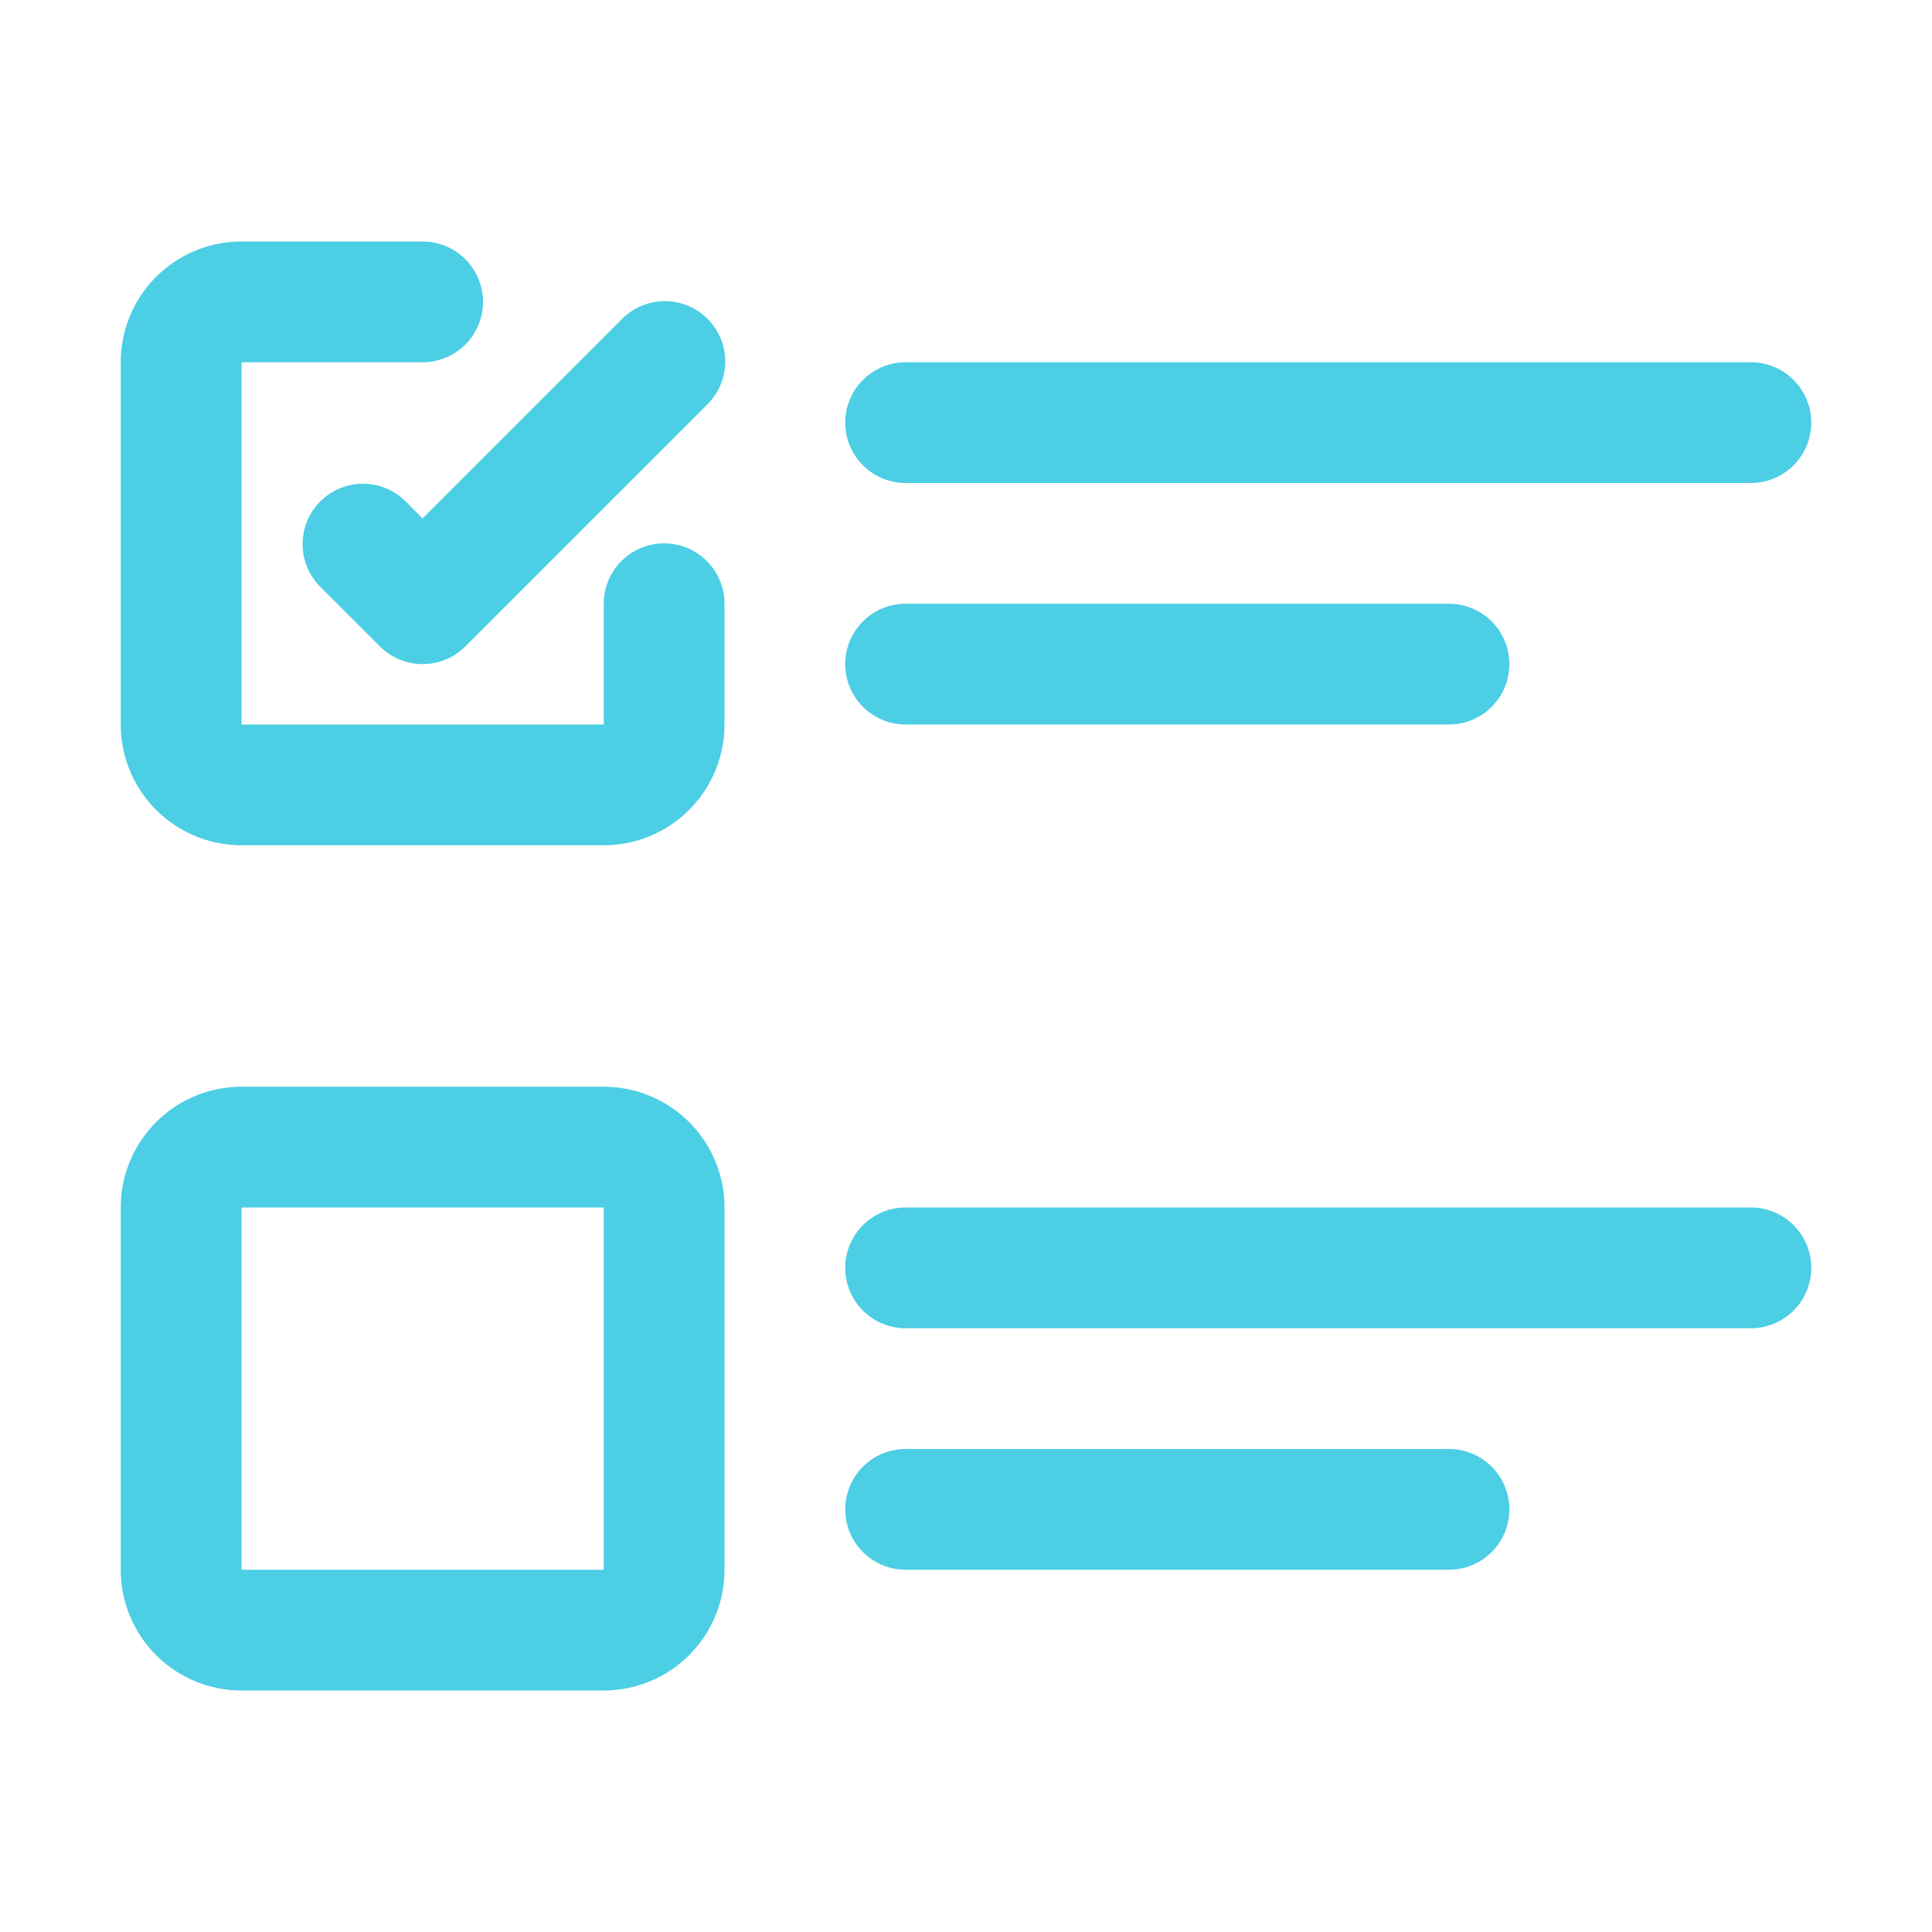 <svg xmlns="http://www.w3.org/2000/svg" xmlns:xlink="http://www.w3.org/1999/xlink" width="512" height="512" x="0" y="0" viewBox="0 0 32 32" style="enable-background:new 0 0 512 512" xml:space="preserve" class=""><g><g data-name="Layer 2"><path d="M11 9a1 1 0 0 0-1 1v2H4V6h3a1 1 0 0 0 0-2H4a2 2 0 0 0-2 2v6a2 2 0 0 0 2 2h6a2 2 0 0 0 2-2v-2a1 1 0 0 0-1-1zM10 18H4a2 2 0 0 0-2 2v6a2 2 0 0 0 2 2h6a2 2 0 0 0 2-2v-6a2 2 0 0 0-2-2zm-6 8v-6h6v6zM15 8h14a1 1 0 0 0 0-2H15a1 1 0 0 0 0 2zM15 12h9a1 1 0 0 0 0-2h-9a1 1 0 0 0 0 2zM29 20H15a1 1 0 0 0 0 2h14a1 1 0 0 0 0-2zM24 24h-9a1 1 0 0 0 0 2h9a1 1 0 0 0 0-2z" fill="#4ccee4" opacity="1" data-original="#000000" class=""></path><path d="M10.293 5.293 7 8.586l-.293-.293a1 1 0 0 0-1.414 1.414l1 1a1 1 0 0 0 1.414 0l4-4a1 1 0 1 0-1.414-1.414z" fill="#4ccee4" opacity="1" data-original="#000000" class=""></path></g></g></svg>